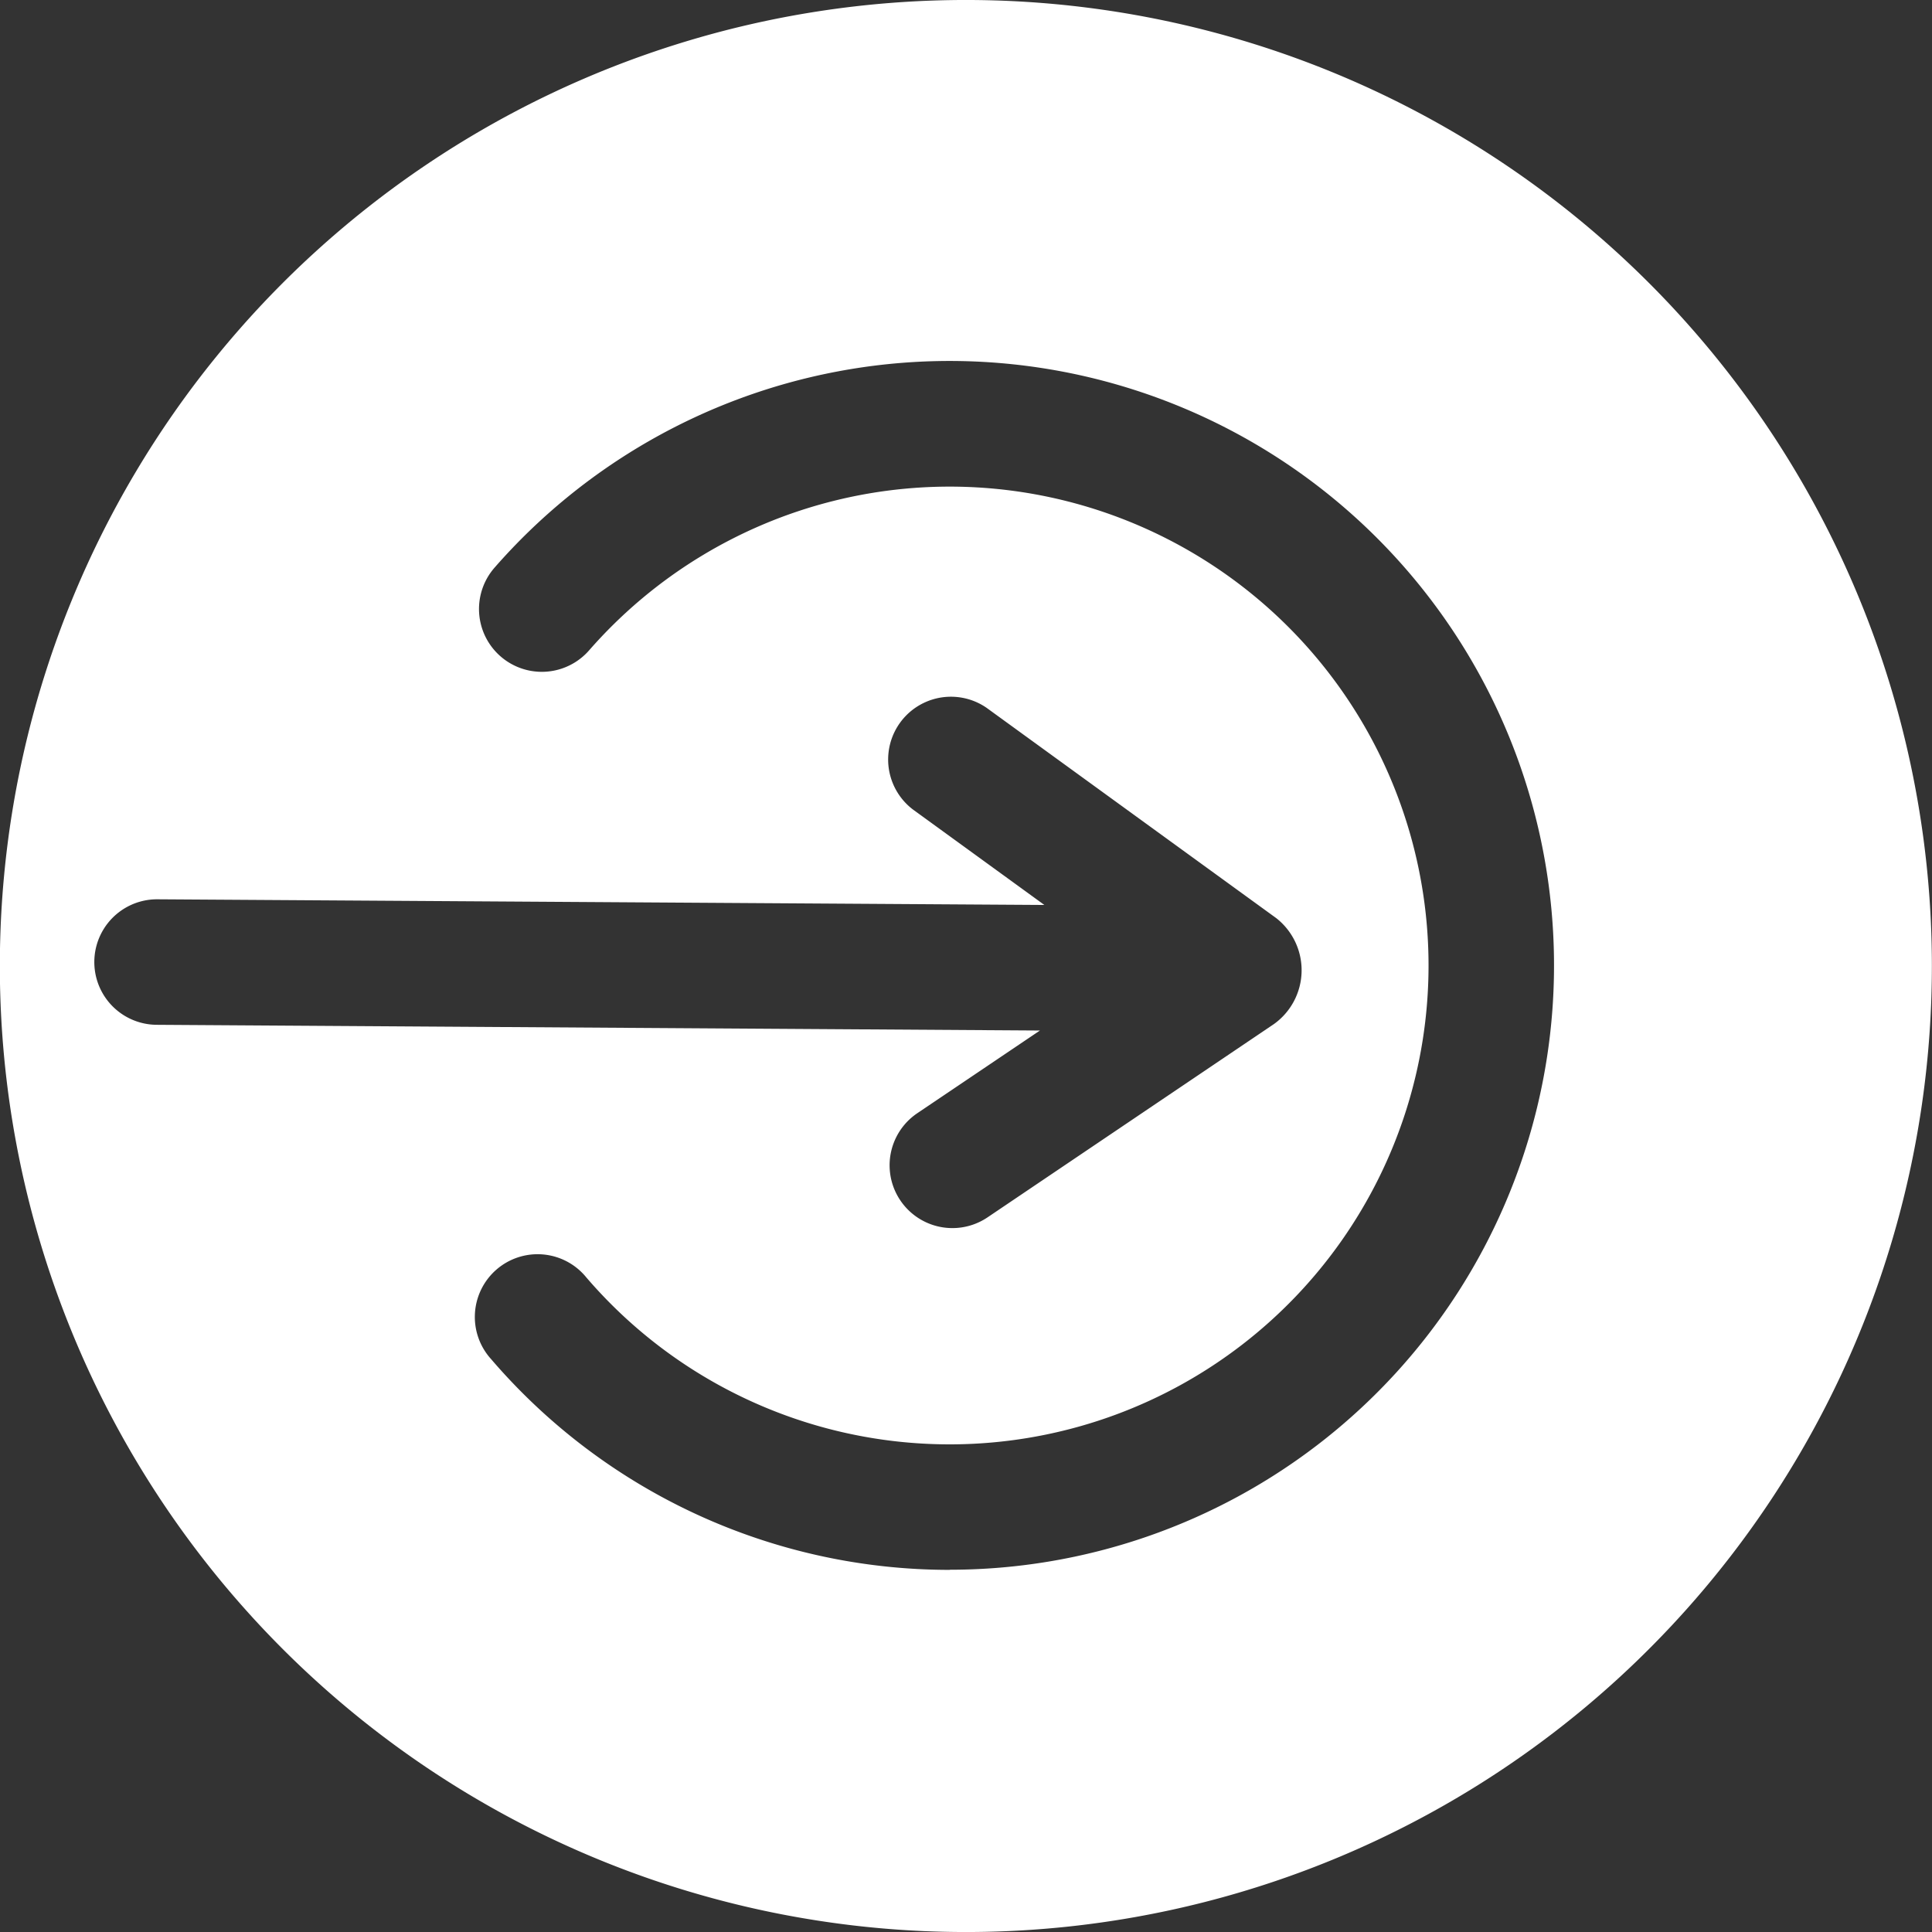 <svg xmlns="http://www.w3.org/2000/svg" xmlns:xlink="http://www.w3.org/1999/xlink" width="46.703" height="46.703" viewBox="0 0 46.703 46.703">
  <rect x="0" y="0" width="46.703" height="46.703" fill="#333333" stroke="none"/>
  <defs>
    <clipPath id="clip-path">
      <rect id="Rectangle_98" data-name="Rectangle 98" width="46.704" height="46.704" fill="#fff"/>
    </clipPath>
  </defs>
  <g id="Join_us_icon" data-name="Join us icon" transform="translate(0 0)">
    <g id="Group_91" data-name="Group 91" transform="translate(0 0)" clip-path="url(#clip-path)">
      <path id="Path_2094" data-name="Path 2094" d="M23.236,0A23.352,23.352,0,1,0,46.7,23.236,23.352,23.352,0,0,0,23.236,0M3.794,24.773A1.517,1.517,0,0,1,3.8,21.739h.01l21.436.137-3.182-2.311a1.518,1.518,0,0,1,1.783-2.456l7.005,5.086a1.6,1.6,0,0,1-.058,2.561l-6.921,4.671a1.518,1.518,0,1,1-1.7-2.516l2.966-2ZM22.958,37.949a14.6,14.6,0,0,1-11.086-5.094,1.517,1.517,0,1,1,2.3-1.977,11.576,11.576,0,1,0,.068-15.156,1.517,1.517,0,0,1-2.285-2,14.61,14.61,0,1,1,11,24.224" transform="translate(0 0)" fill="#fff"/>
    </g>
  </g>
</svg>
